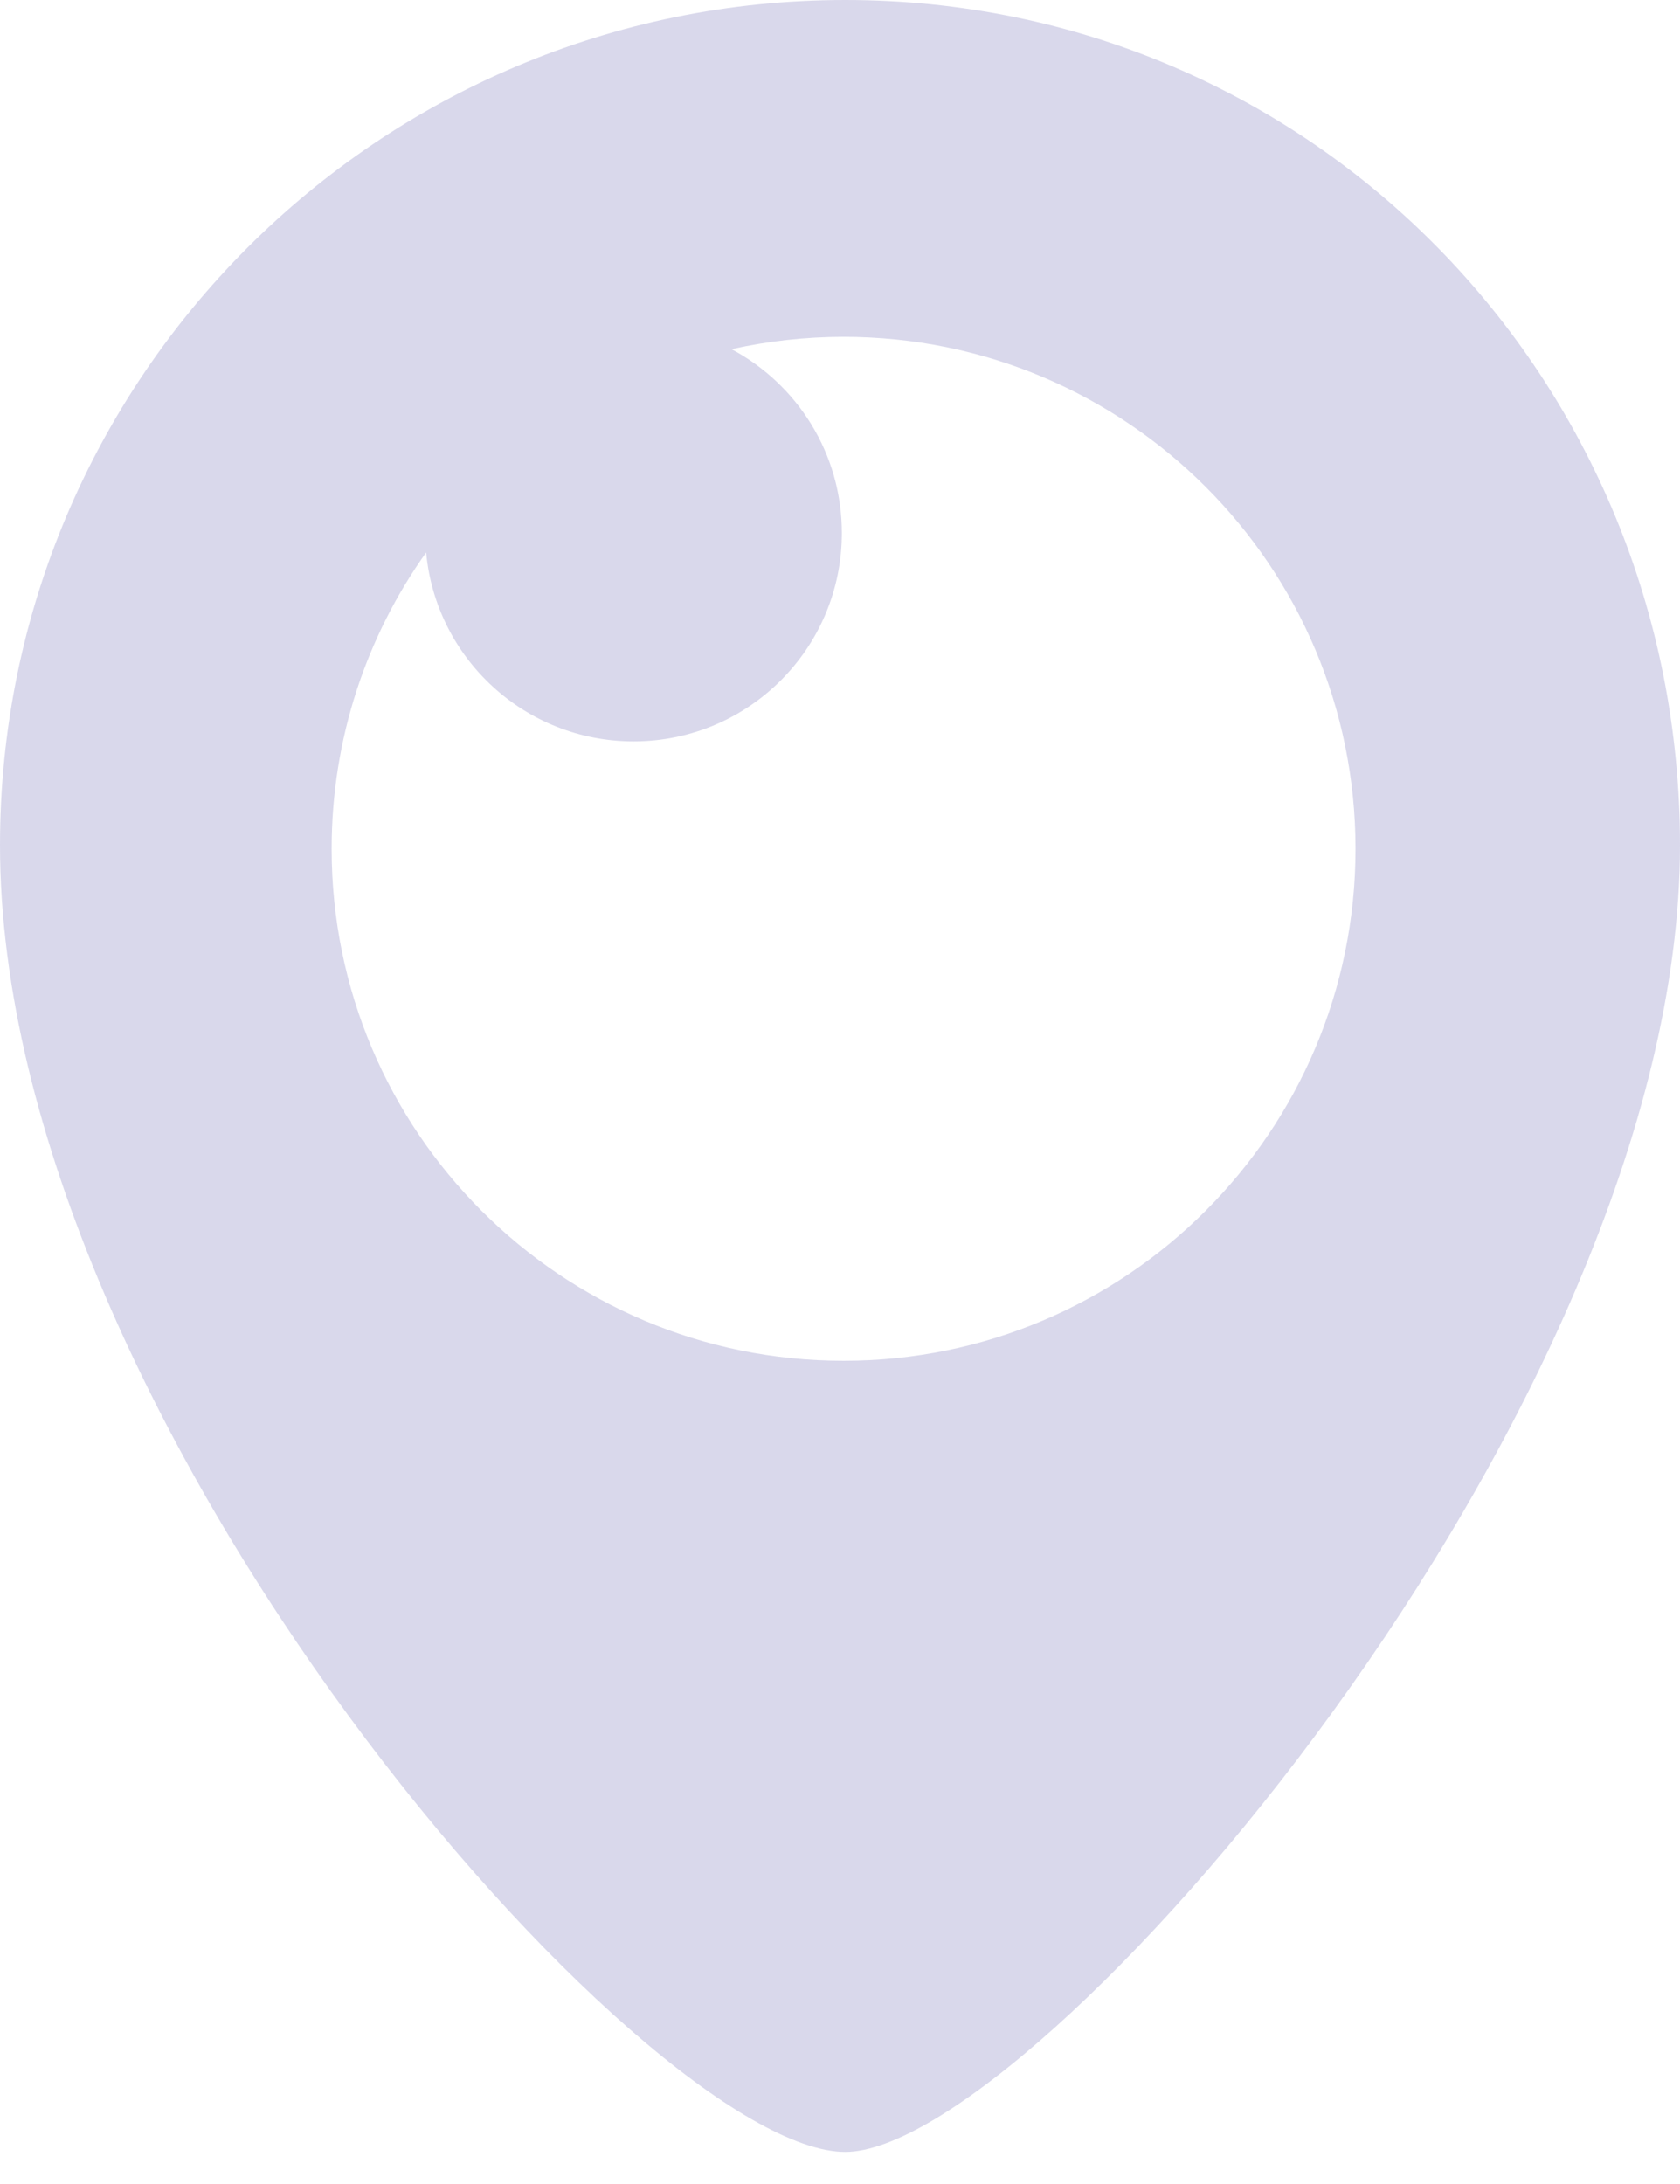 <?xml version="1.0" encoding="UTF-8"?> <svg xmlns="http://www.w3.org/2000/svg" width="20" height="26" viewBox="0 0 20 26" fill="none"> <g opacity="0.3"> <g clip-path="url(#clip0)"> <path d="M10.062 0C4.505 0 0 4.505 0 10.062C0 16.95 7.705 25.618 10.062 25.618C12.295 25.618 20 16.822 20 10.062C20 4.505 15.62 0 10.062 0ZM10.043 16.2C6.677 16.2 3.948 13.471 3.948 10.105C3.948 8.791 4.365 7.573 5.073 6.577C5.189 7.838 6.25 8.826 7.542 8.826C8.912 8.826 10.022 7.716 10.022 6.346C10.022 5.398 9.491 4.575 8.709 4.157C9.138 4.061 9.584 4.01 10.043 4.01C13.409 4.01 16.137 6.739 16.137 10.105C16.137 13.471 13.408 16.2 10.043 16.2Z" fill="#7F7DBD"></path> </g> </g> <defs> <clipPath id="clip0"> <rect width="20" height="25.618" fill="white"></rect> </clipPath> </defs> </svg> 